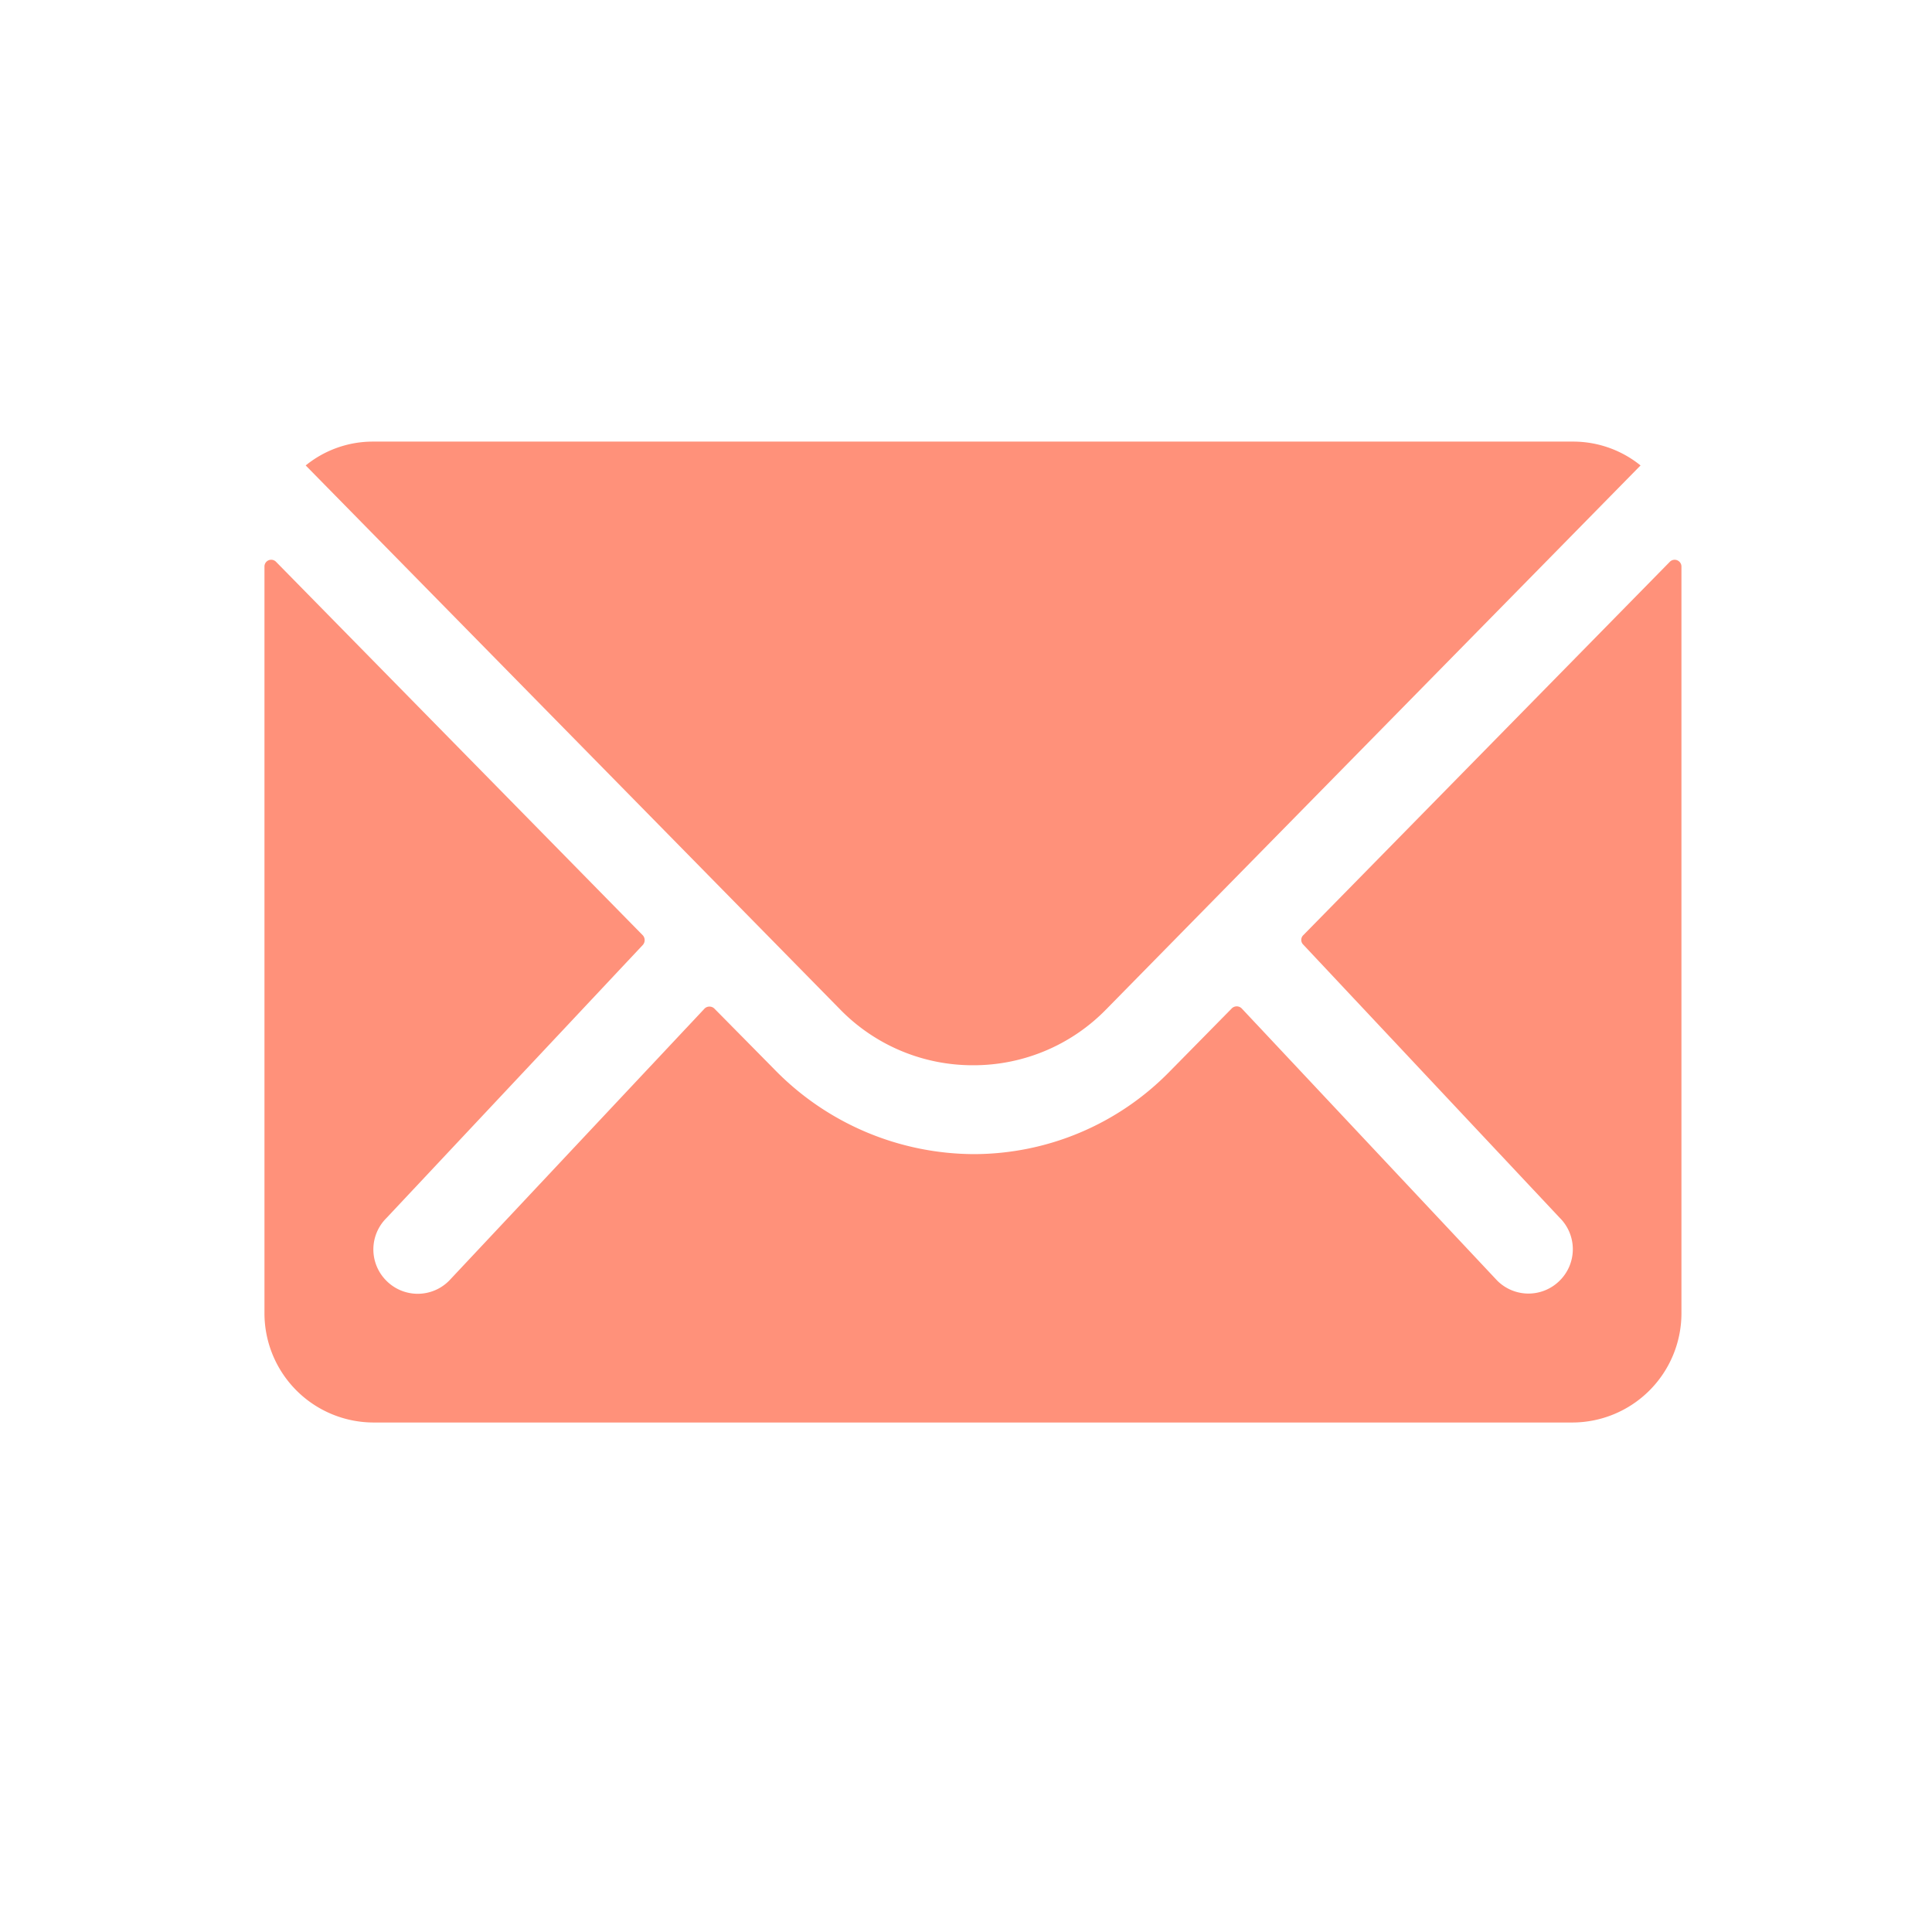 <?xml version="1.0" encoding="UTF-8"?> <svg xmlns="http://www.w3.org/2000/svg" width="35" height="35" viewBox="0 0 35 35"><g id="Icon_Mail" data-name="Icon Mail" transform="translate(-1666 -50)"><g id="Icon_ionic-ios-mail" data-name="Icon ionic-ios-mail" transform="translate(1667.416 50.125)"><path id="Pfad_2217" data-name="Pfad 2217" d="M28.834,10.352l-6.639,6.763a.119.119,0,0,0,0,.173l4.646,4.949a.8.8,0,0,1,0,1.135.8.8,0,0,1-1.135,0l-4.628-4.93a.127.127,0,0,0-.179,0L19.77,19.589a4.968,4.968,0,0,1-3.542,1.493,5.068,5.068,0,0,1-3.616-1.536l-1.086-1.1a.127.127,0,0,0-.179,0l-4.628,4.93a.8.8,0,0,1-1.135,0,.8.8,0,0,1,0-1.135l4.646-4.949a.131.131,0,0,0,0-.173L3.585,10.352a.122.122,0,0,0-.21.086V23.97A1.98,1.98,0,0,0,5.35,25.944h21.72a1.98,1.98,0,0,0,1.975-1.975V10.438A.123.123,0,0,0,28.834,10.352Z" transform="translate(0 -0.299)" fill="#ff917a"></path><path id="Pfad_2218" data-name="Pfad 2218" d="M16.314,19.173a3.355,3.355,0,0,0,2.413-1.012l9.681-9.854a1.939,1.939,0,0,0-1.222-.432H5.448a1.927,1.927,0,0,0-1.222.432l9.681,9.854A3.355,3.355,0,0,0,16.314,19.173Z" transform="translate(-0.104)" fill="#ff917a"></path></g><rect id="Rechteck_627" data-name="Rechteck 627" width="35" height="35" transform="translate(1666 50)" fill="none"></rect></g></svg> 
